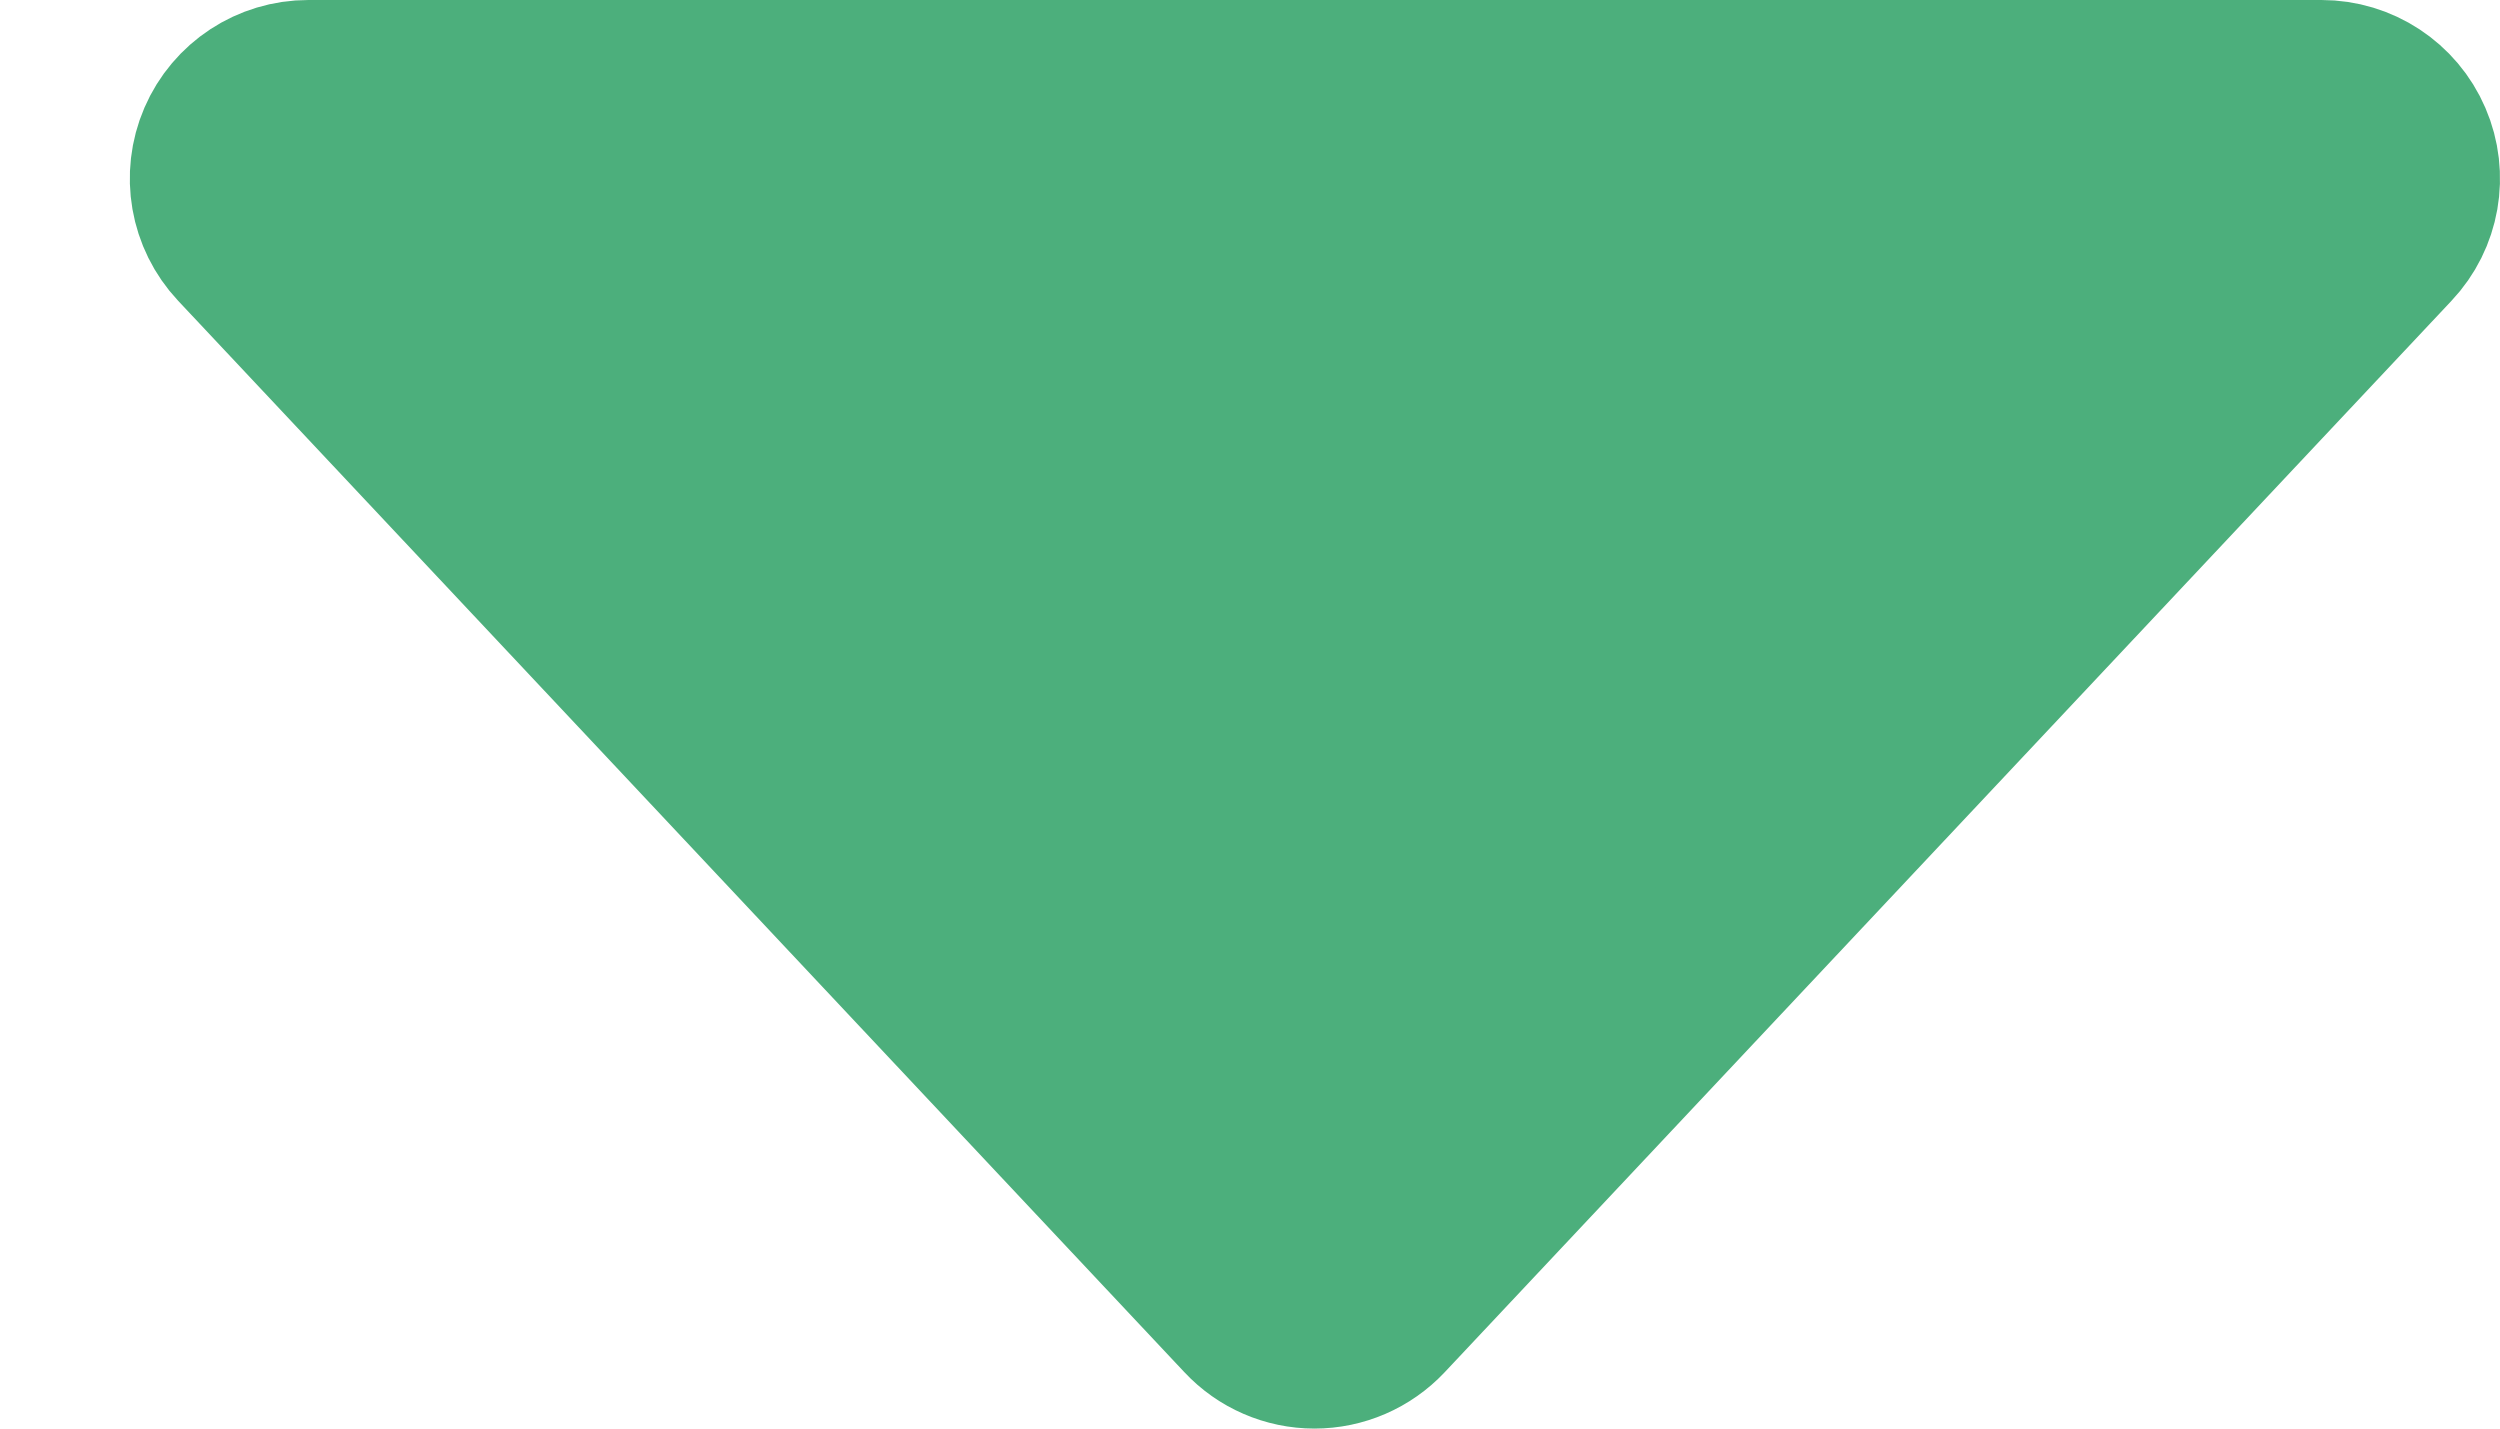 <svg width="14" height="8" viewBox="0 0 14 8" fill="none" xmlns="http://www.w3.org/2000/svg">
<path d="M13.364 1.342C13.501 1.197 13.538 0.985 13.459 0.802C13.38 0.618 13.199 0.5 13 0.5L1.727 0.5C1.527 0.5 1.347 0.618 1.268 0.801C1.189 0.984 1.226 1.197 1.362 1.342L6.997 7.342C7.091 7.443 7.223 7.5 7.361 7.5C7.499 7.5 7.631 7.443 7.726 7.342L13.364 1.342Z" fill="#4CAF7C" stroke="#4CAF7C" stroke-linecap="round" stroke-linejoin="round"/>
</svg>
